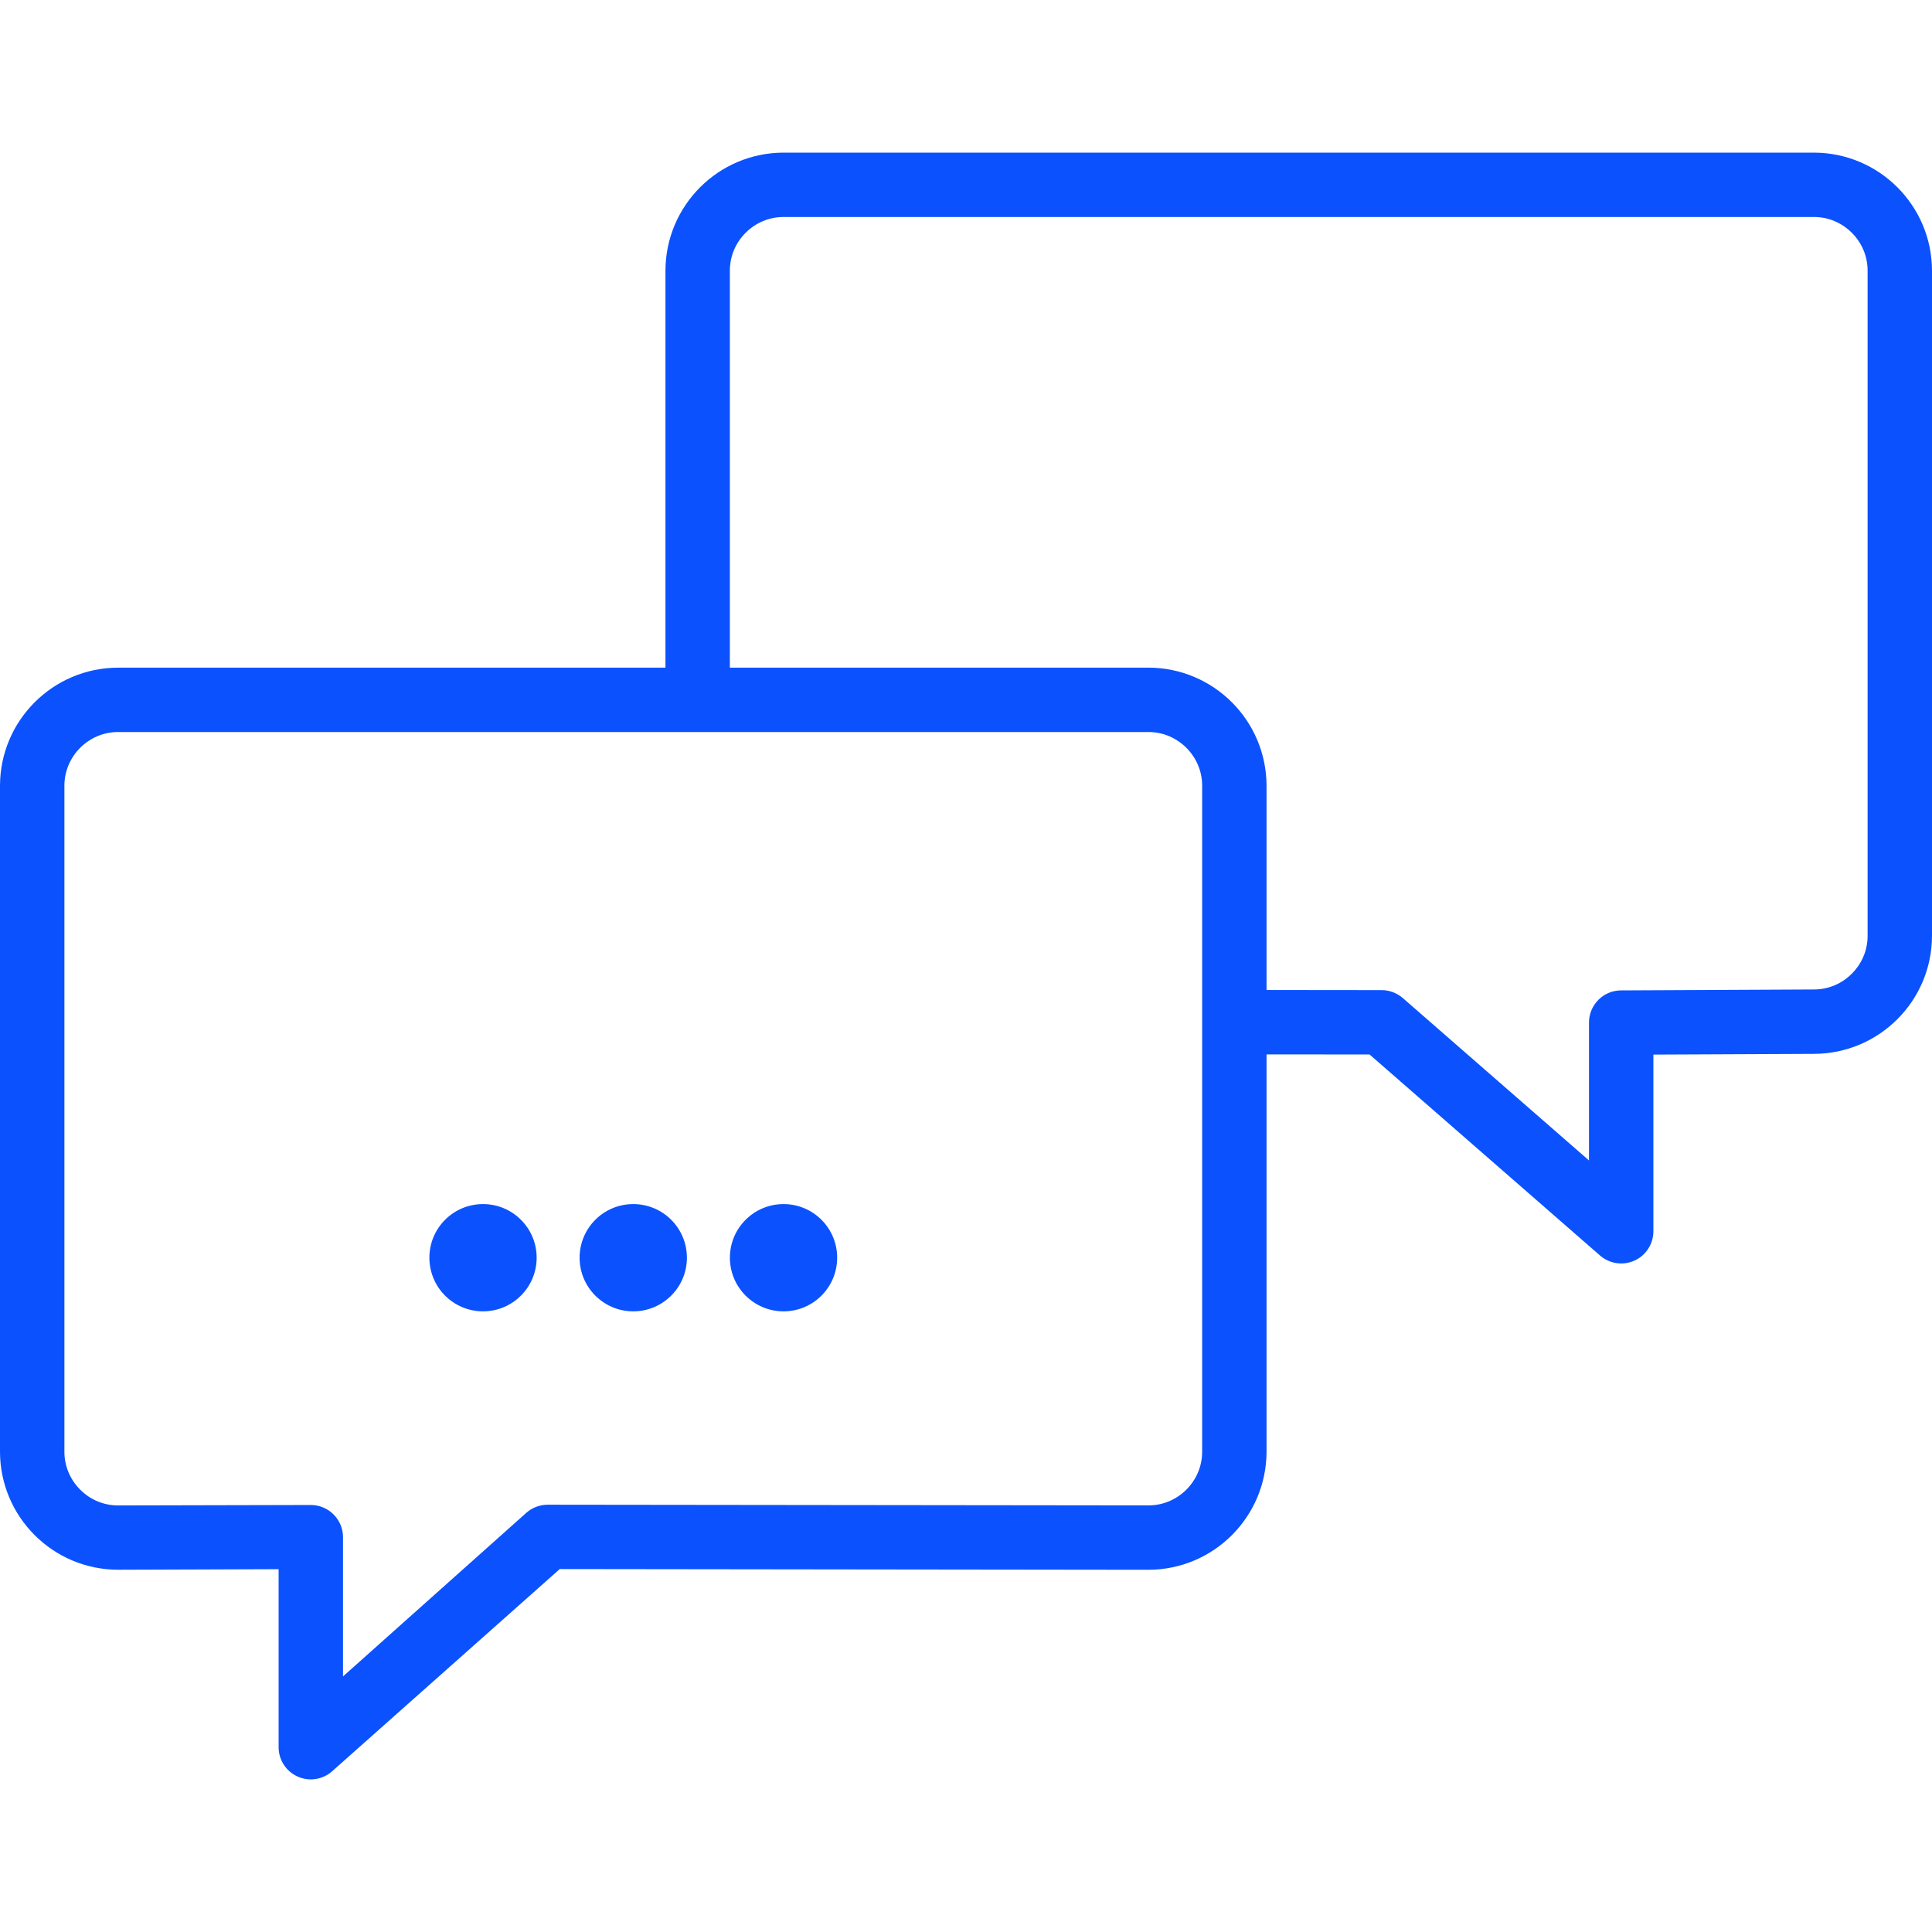 <?xml version="1.0" encoding="utf-8"?>
<svg xmlns="http://www.w3.org/2000/svg" fill="none" height="100%" overflow="visible" preserveAspectRatio="none" style="display: block;" viewBox="0 0 48 48" width="100%">
<g clip-path="url(#clip0_0_1903)" id="chat (2) 1">
<g id="Group">
<g id="Group_2">
<path d="M19.467 32.58C20.203 32.58 20.799 31.983 20.799 31.247C20.799 30.511 20.203 29.915 19.467 29.915C18.731 29.915 18.134 30.511 18.134 31.247C18.134 31.983 18.731 32.58 19.467 32.58Z" fill="#0B52FE" id="Vector"/>
</g>
</g>
<g id="Group_3">
<g id="Group_4">
<path d="M15.733 32.58C16.469 32.58 17.066 31.983 17.066 31.247C17.066 30.511 16.469 29.915 15.733 29.915C14.997 29.915 14.4 30.511 14.4 31.247C14.4 31.983 14.997 32.58 15.733 32.58Z" fill="#0B52FE" id="Vector_2"/>
</g>
</g>
<g id="Group_5">
<g id="Group_6">
<path d="M12 32.58C12.736 32.58 13.333 31.983 13.333 31.247C13.333 30.511 12.736 29.915 12 29.915C11.264 29.915 10.668 30.511 10.668 31.247C10.668 31.983 11.264 32.58 12 32.58Z" fill="#0B52FE" id="Vector_3"/>
</g>
</g>
<g id="Group_7">
<g id="Group_8">
<path d="M28.534 39.001H28.533H28.534Z" fill="#0B52FE" id="Vector_4"/>
</g>
</g>
<g id="Group_9">
<g id="Group_10">
<path d="M2.933 39.001H2.933H2.929H2.933Z" fill="#0B52FE" id="Vector_5"/>
</g>
</g>
<g id="Group_11">
<g id="Group_12">
<path d="M45.067 3.792H19.467C17.848 3.795 16.537 5.106 16.533 6.724V16.588H2.933C1.315 16.591 0.003 17.902 0 19.52V36.068C0.003 37.686 1.315 38.997 2.933 39L6.922 38.986V43.409C6.922 43.722 7.105 44.007 7.39 44.136C7.676 44.267 8.011 44.217 8.247 44.011L13.907 38.983L28.533 39.001C30.152 38.998 31.463 37.687 31.467 36.069V26.196L34.026 26.198L39.752 31.193C39.988 31.399 40.323 31.448 40.609 31.319C40.894 31.189 41.078 30.904 41.078 30.59V26.201L45.07 26.183H45.067C46.685 26.179 47.997 24.869 48 23.251V6.724C47.997 5.106 46.685 3.795 45.067 3.792ZM29.867 36.069C29.867 36.435 29.719 36.764 29.475 37.01C29.229 37.254 28.9 37.401 28.533 37.401H28.532L13.606 37.384C13.415 37.384 13.225 37.455 13.081 37.581L8.522 41.65V38.191C8.522 37.752 8.165 37.393 7.726 37.391L2.938 37.402H2.933C2.567 37.402 2.237 37.254 1.992 37.01C1.748 36.764 1.6 36.434 1.6 36.069V19.52C1.6 19.154 1.748 18.824 1.992 18.579C2.237 18.335 2.567 18.187 2.933 18.187H28.533C28.9 18.187 29.229 18.335 29.475 18.579C29.719 18.824 29.867 19.154 29.867 19.52V36.069ZM46.008 24.191C45.763 24.436 45.433 24.583 45.067 24.583H45.063L40.274 24.606C39.835 24.607 39.478 24.966 39.478 25.405V28.831L34.852 24.796C34.708 24.671 34.519 24.599 34.327 24.599L31.467 24.596V19.52C31.463 17.901 30.152 16.591 28.533 16.587H18.133V6.724C18.133 6.358 18.281 6.028 18.525 5.783C18.771 5.539 19.1 5.391 19.467 5.391H45.067C45.433 5.391 45.763 5.539 46.008 5.783C46.252 6.028 46.4 6.358 46.4 6.724V23.25H46.4C46.4 23.617 46.252 23.946 46.008 24.191Z" fill="#0B52FE" id="Vector_6"/>
</g>
</g>
</g>
<defs>
<clipPath id="clip0_0_1903">
<rect fill="white" height="48" width="48"/>
</clipPath>
</defs>
</svg>